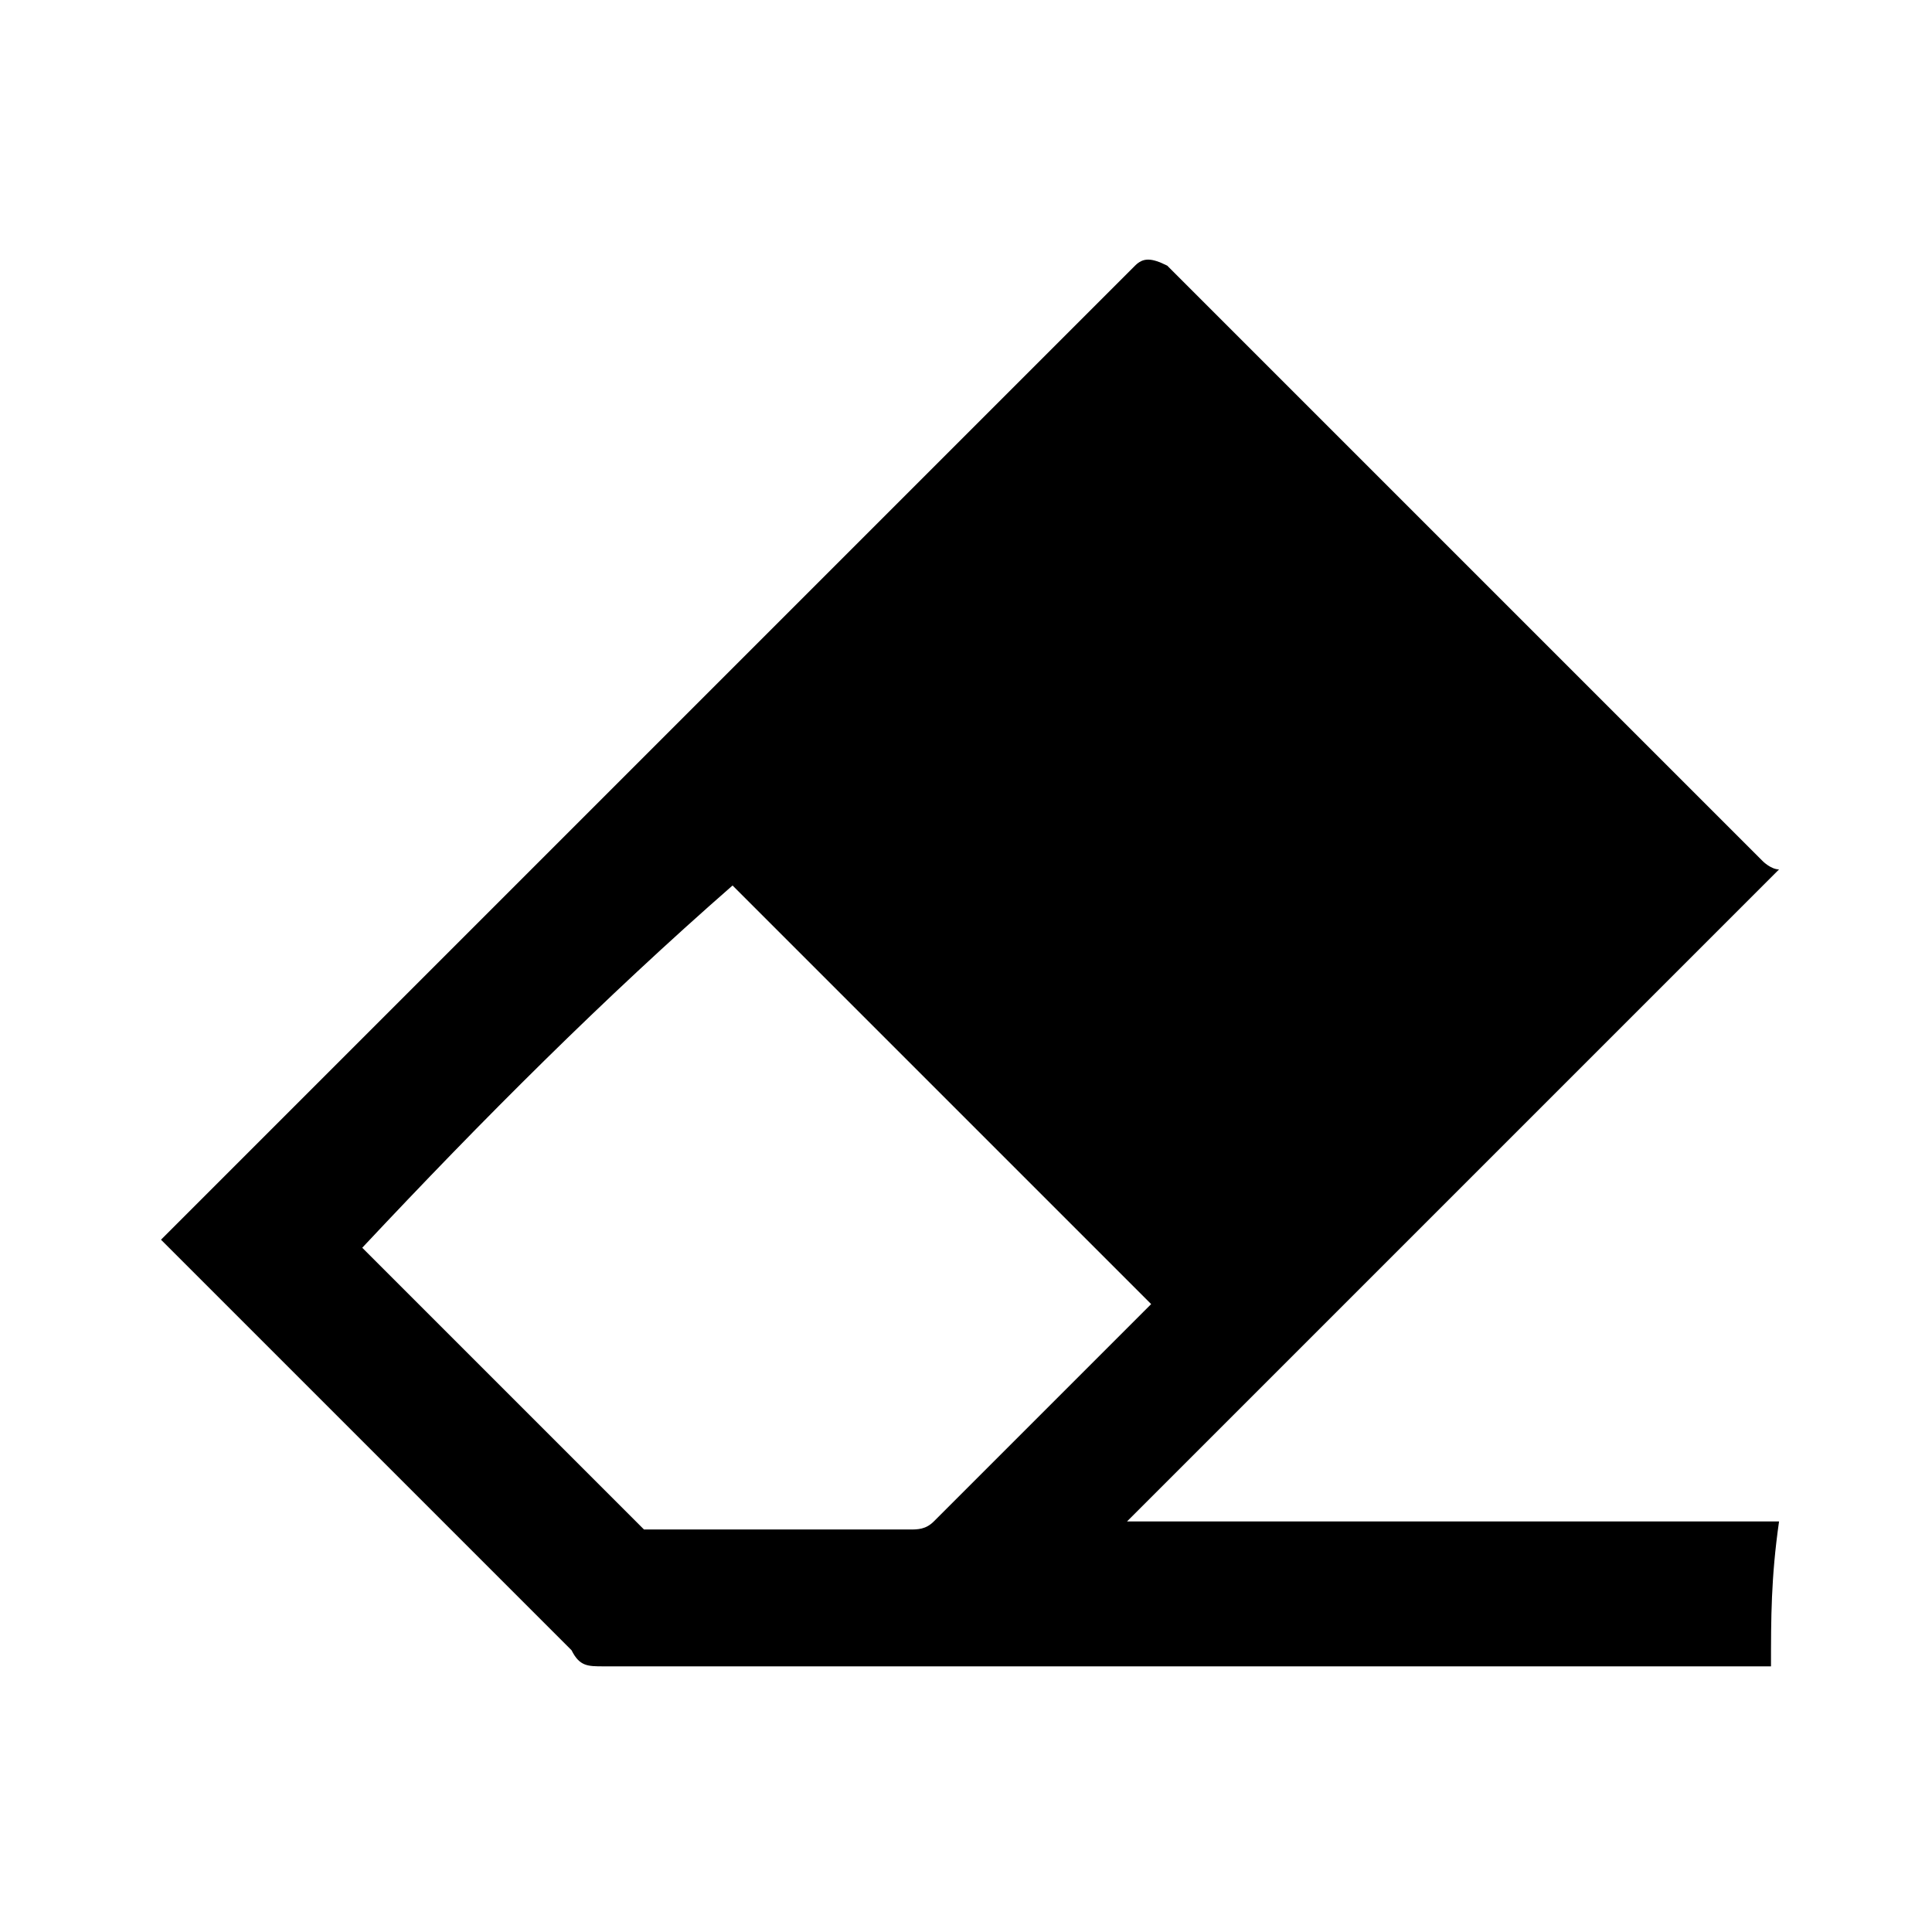 <svg xmlns="http://www.w3.org/2000/svg" width="24" height="24" viewBox="0 0 24 24">
  <path d="m0 0h24v24h-24z" fill="none"/>
  <path d="m22 20.7c-4.8 0-9.7 0-14.5 0-.2 0-.3 0-.4-.2-1.7-1.7-3.3-3.3-5-5 0 0-.1-.1-.1-.1l.2-.2c4-4 7.9-7.9 11.9-11.9.1-.1.2-.1.4 0 2.5 2.5 4.9 4.9 7.4 7.4 0 0 .1.1.2.1-2.7 2.7-5.4 5.4-8.1 8.1h8.1c-.1.7-.1 1.2-.1 1.8zm-17.5-5.2 3.5 3.5h.2 3.1c.1 0 .2 0 .3-.1.9-.9 1.7-1.7 2.6-2.6 0 0 .1-.1.1-.1-1.8-1.8-3.5-3.5-5.2-5.2-1.6 1.4-3.1 2.9-4.6 4.5z"/>
</svg>